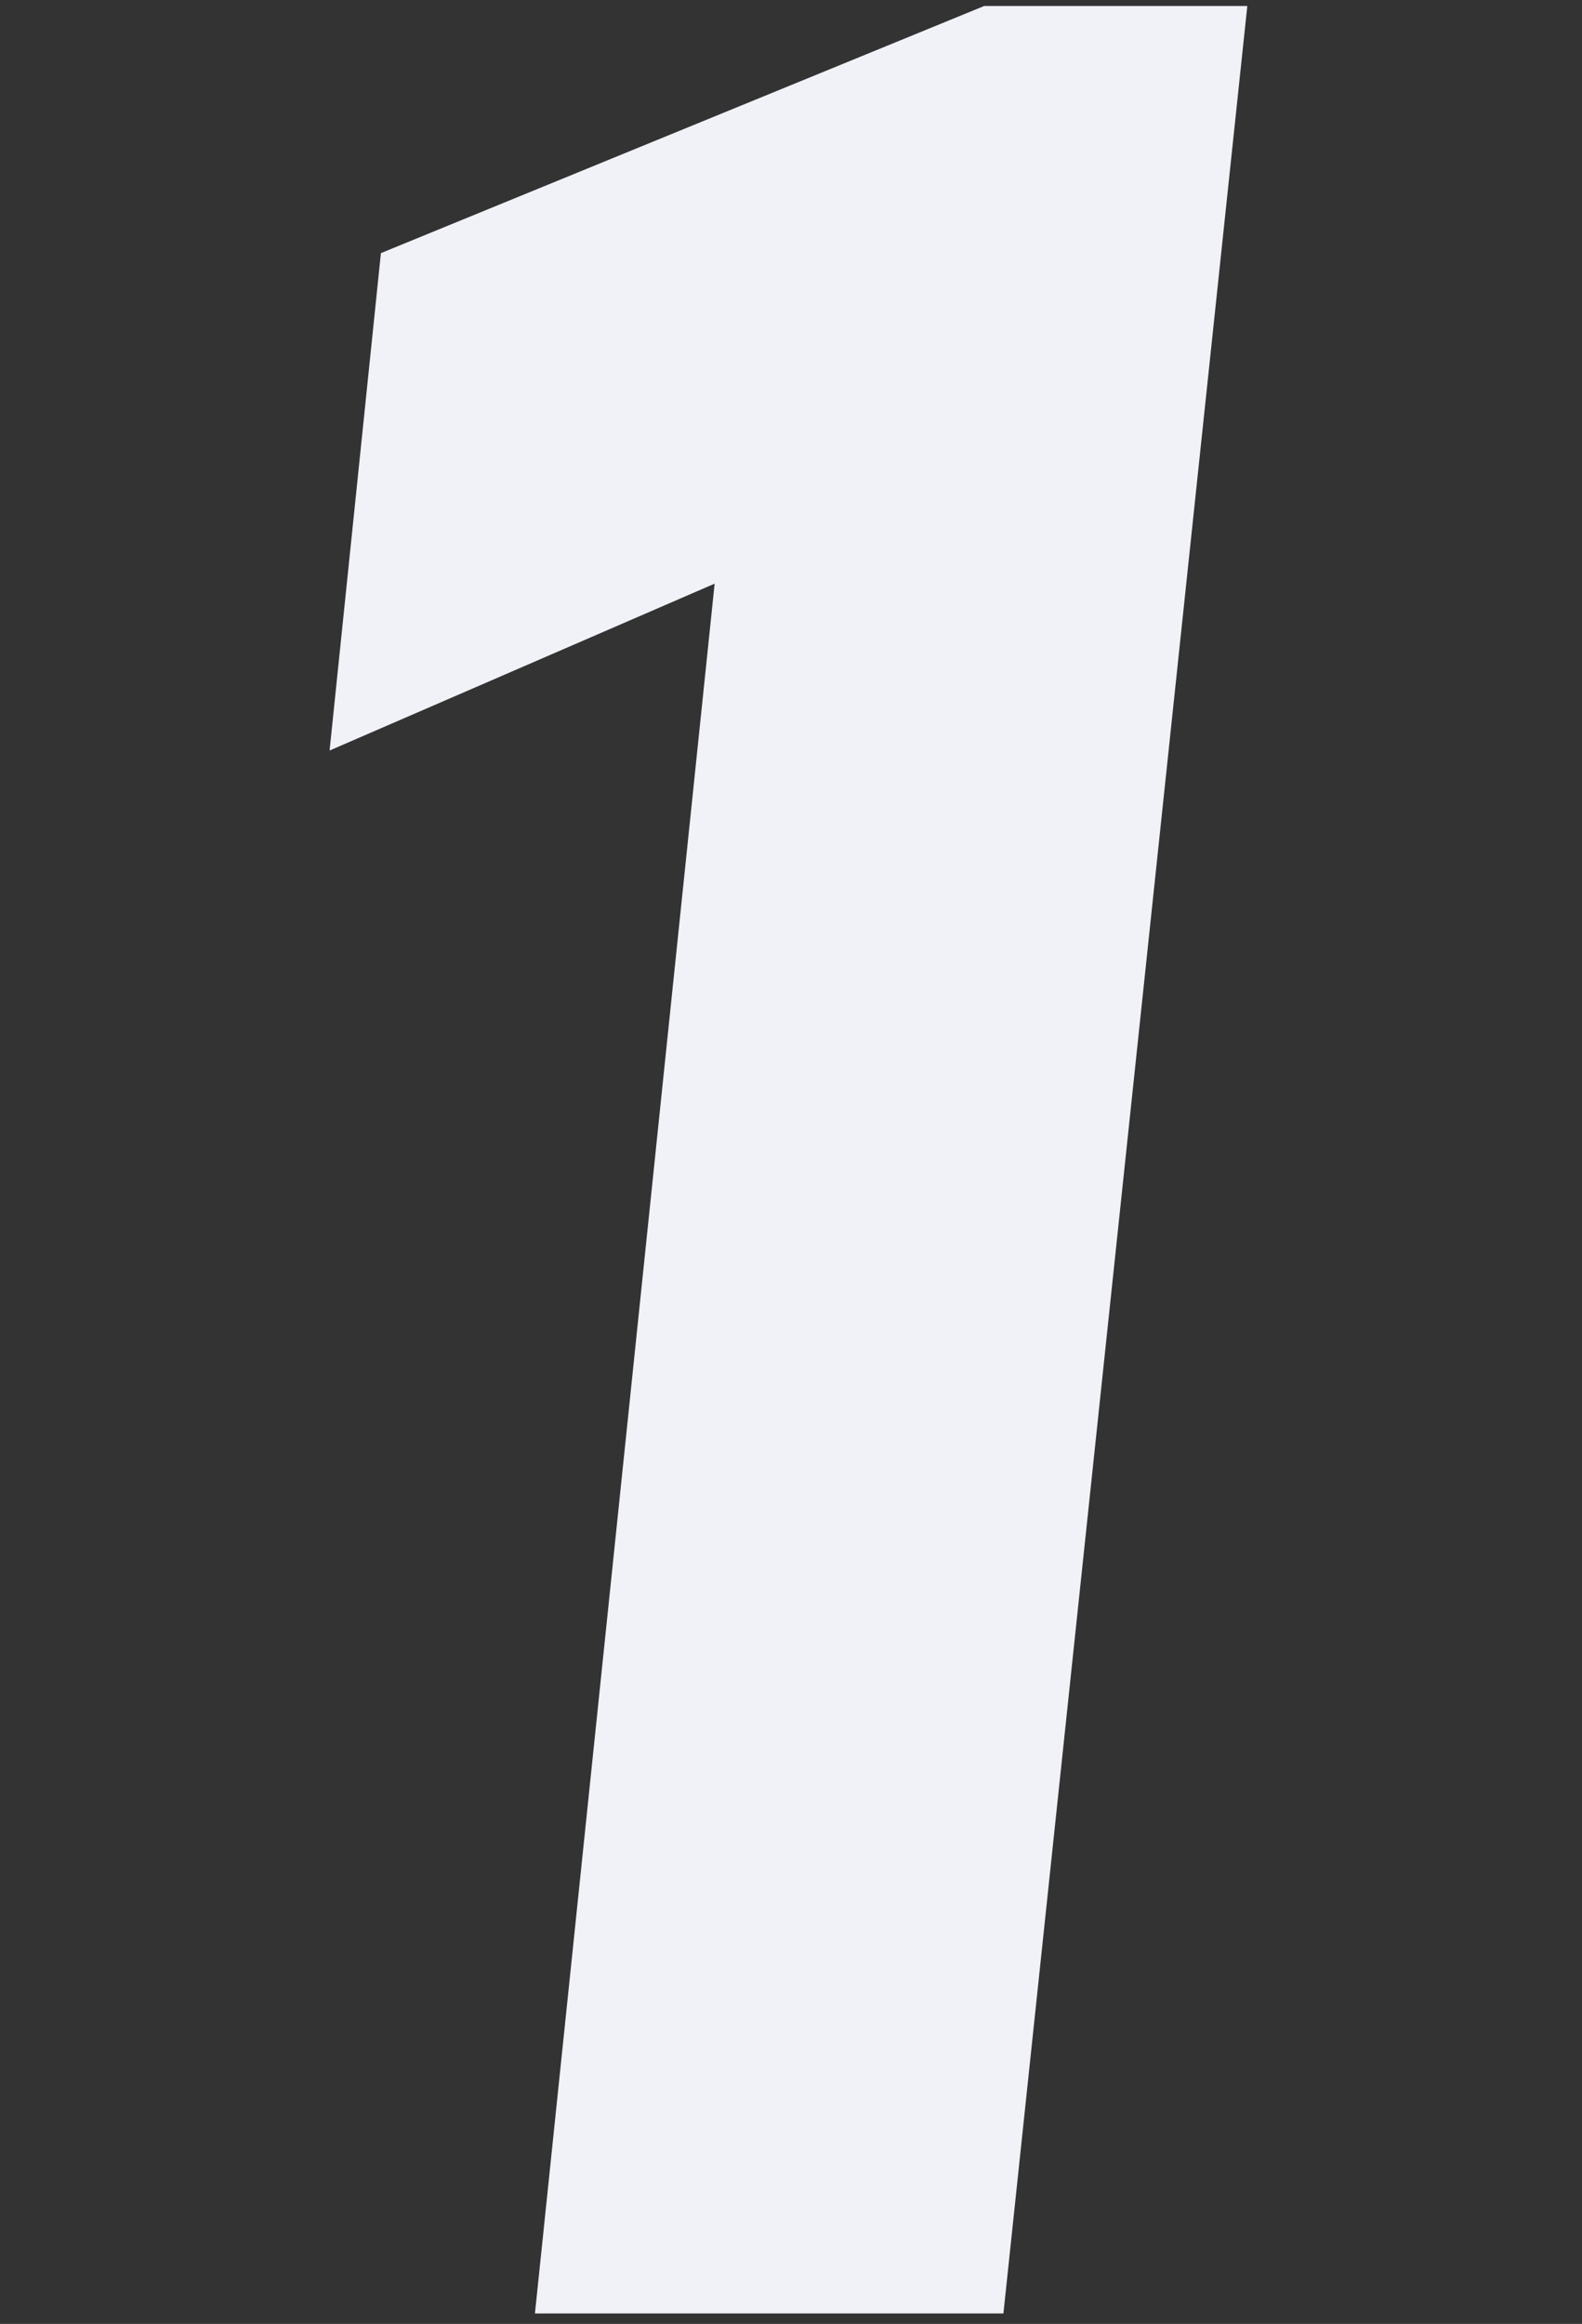 <svg width="96" height="141" fill="none" xmlns="http://www.w3.org/2000/svg"><rect width="100%" height="100%" fill="#333333" stroke="none"/><path d="M32.462 140.364H60.89L75.69.364H59.722L23.115 15.357 20 45.537l23.366-10.125-10.904 104.952z" fill="#F0F2F7"/></svg>
